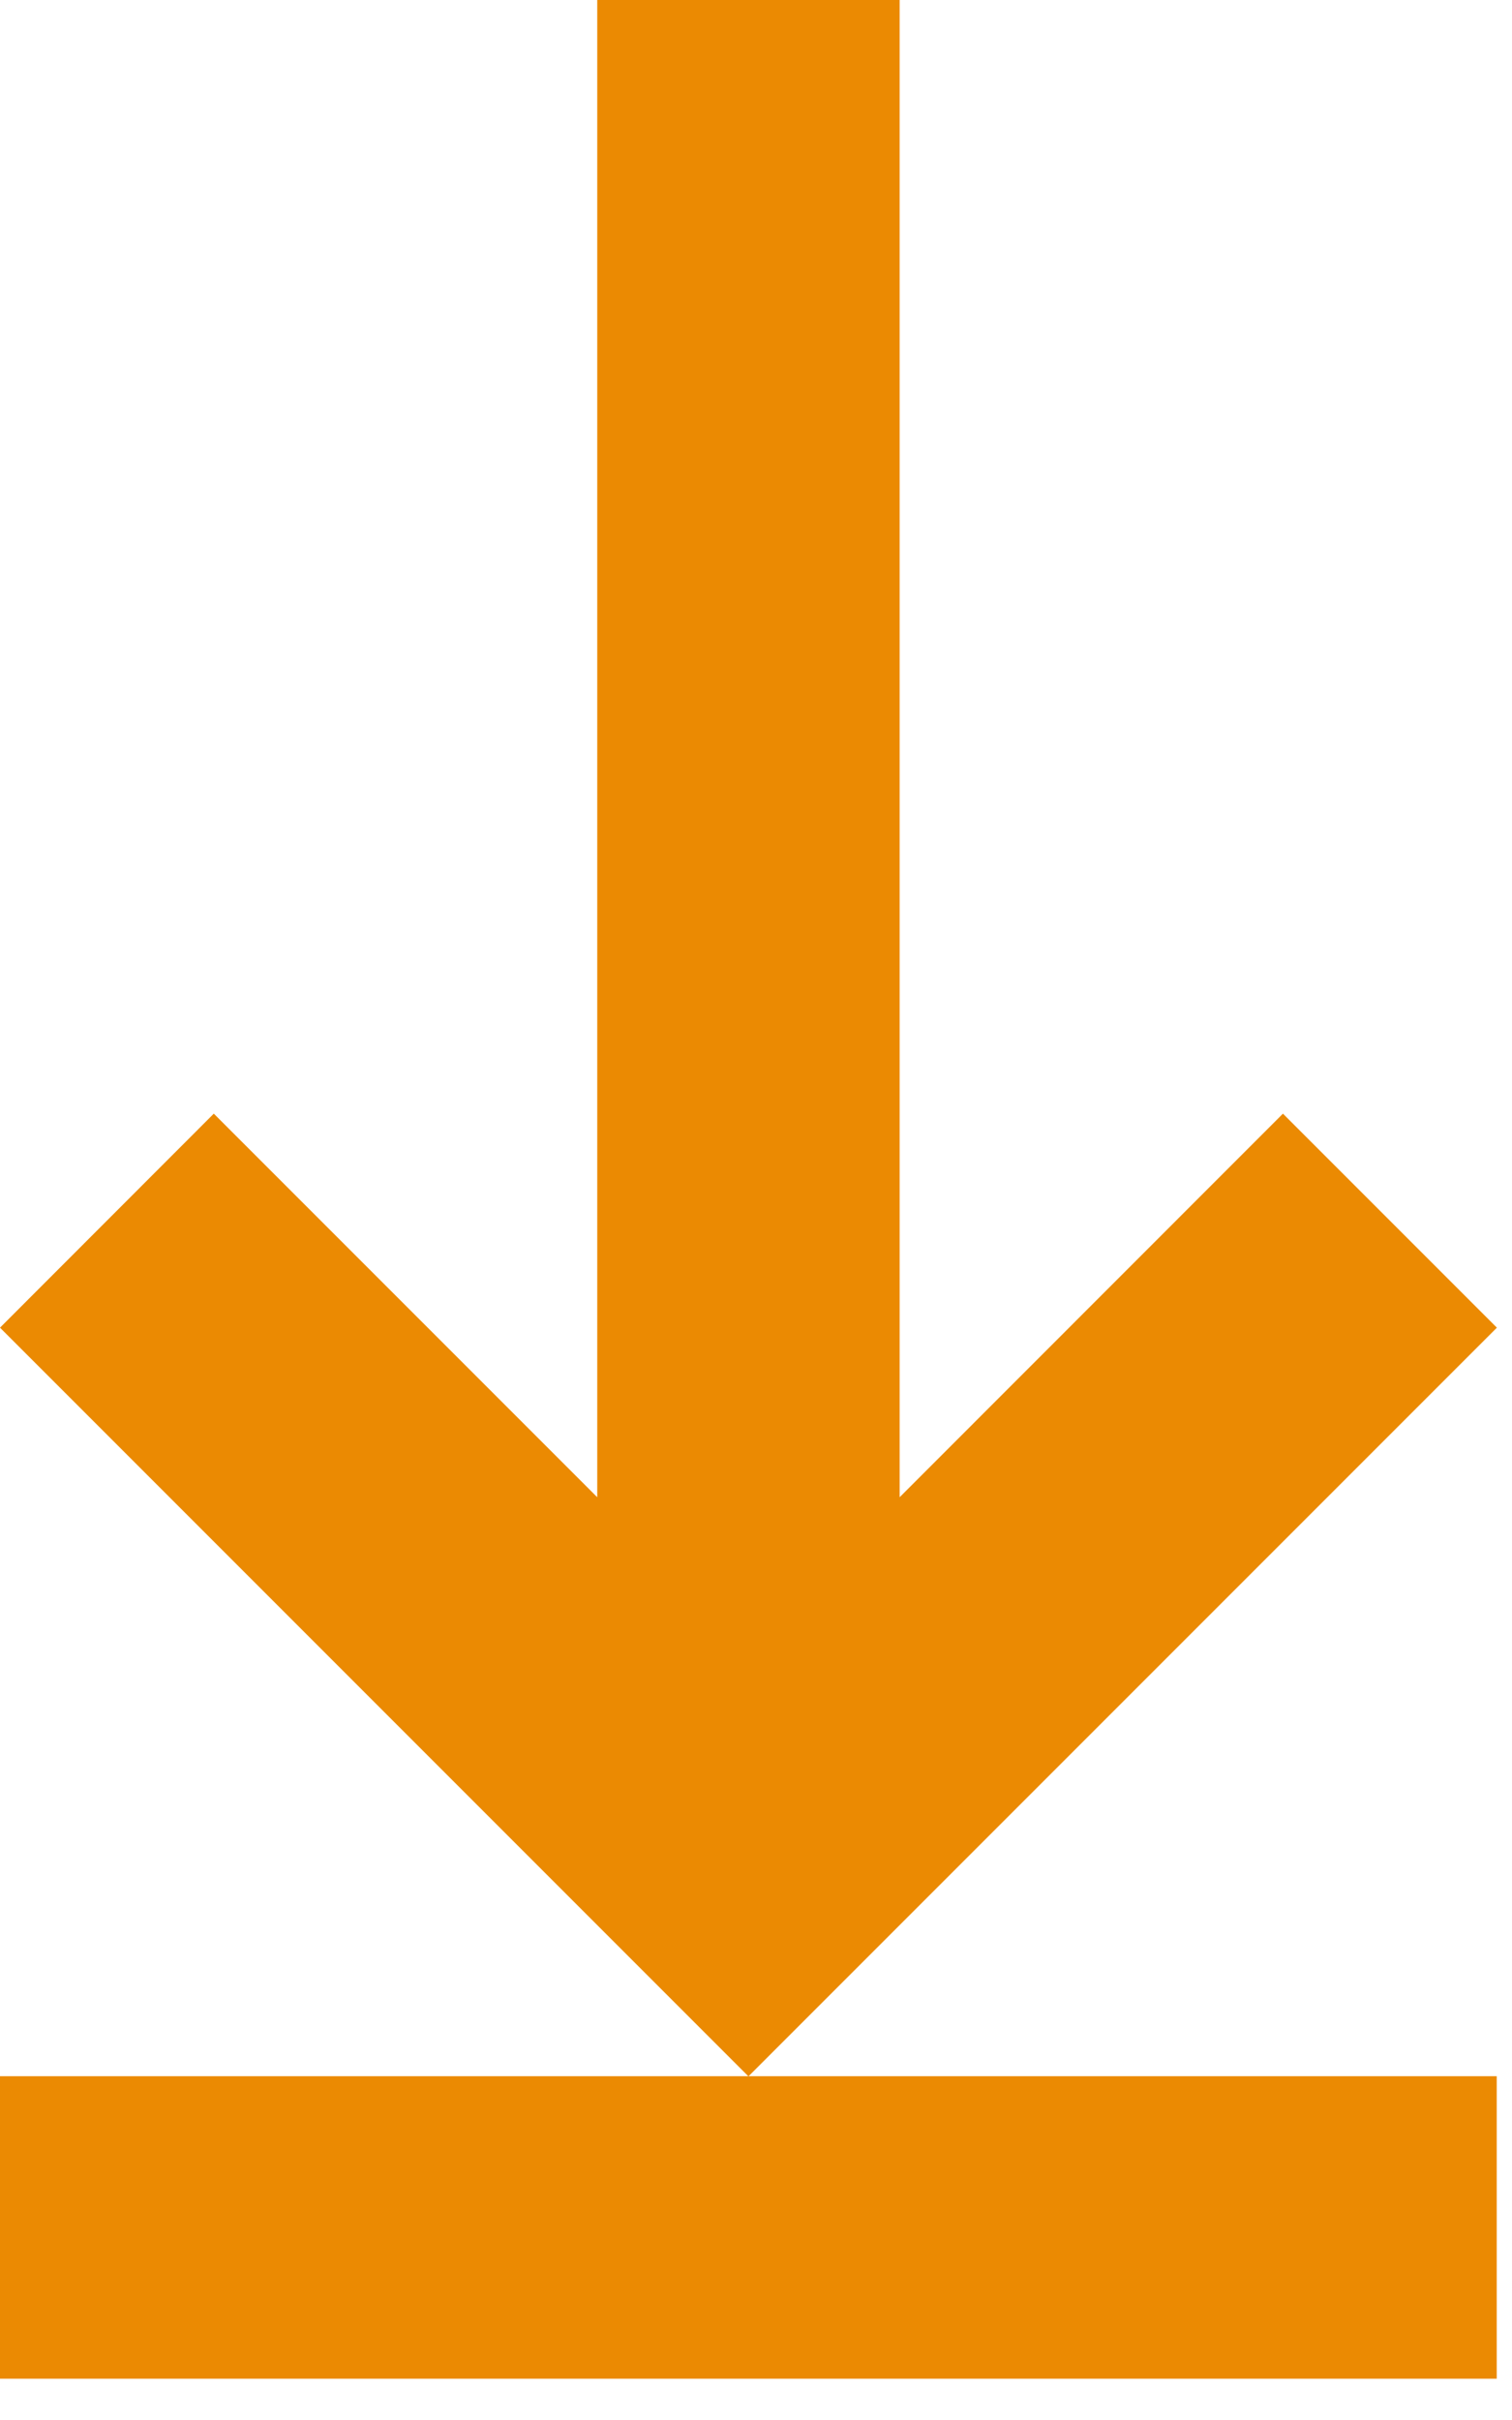 <svg height="16" viewBox="0 0 10 16" width="10" xmlns="http://www.w3.org/2000/svg"><g fill="#eb8a02" fill-rule="evenodd"><path d="m3.95 0v9.899l-2.536-2.536-1.414 1.415 4.95 4.95 4.95-4.95-1.415-1.415-2.535 2.536v-9.899z"/><path d="m0 15.727h9.899v-2h-9.899z"/></g></svg>